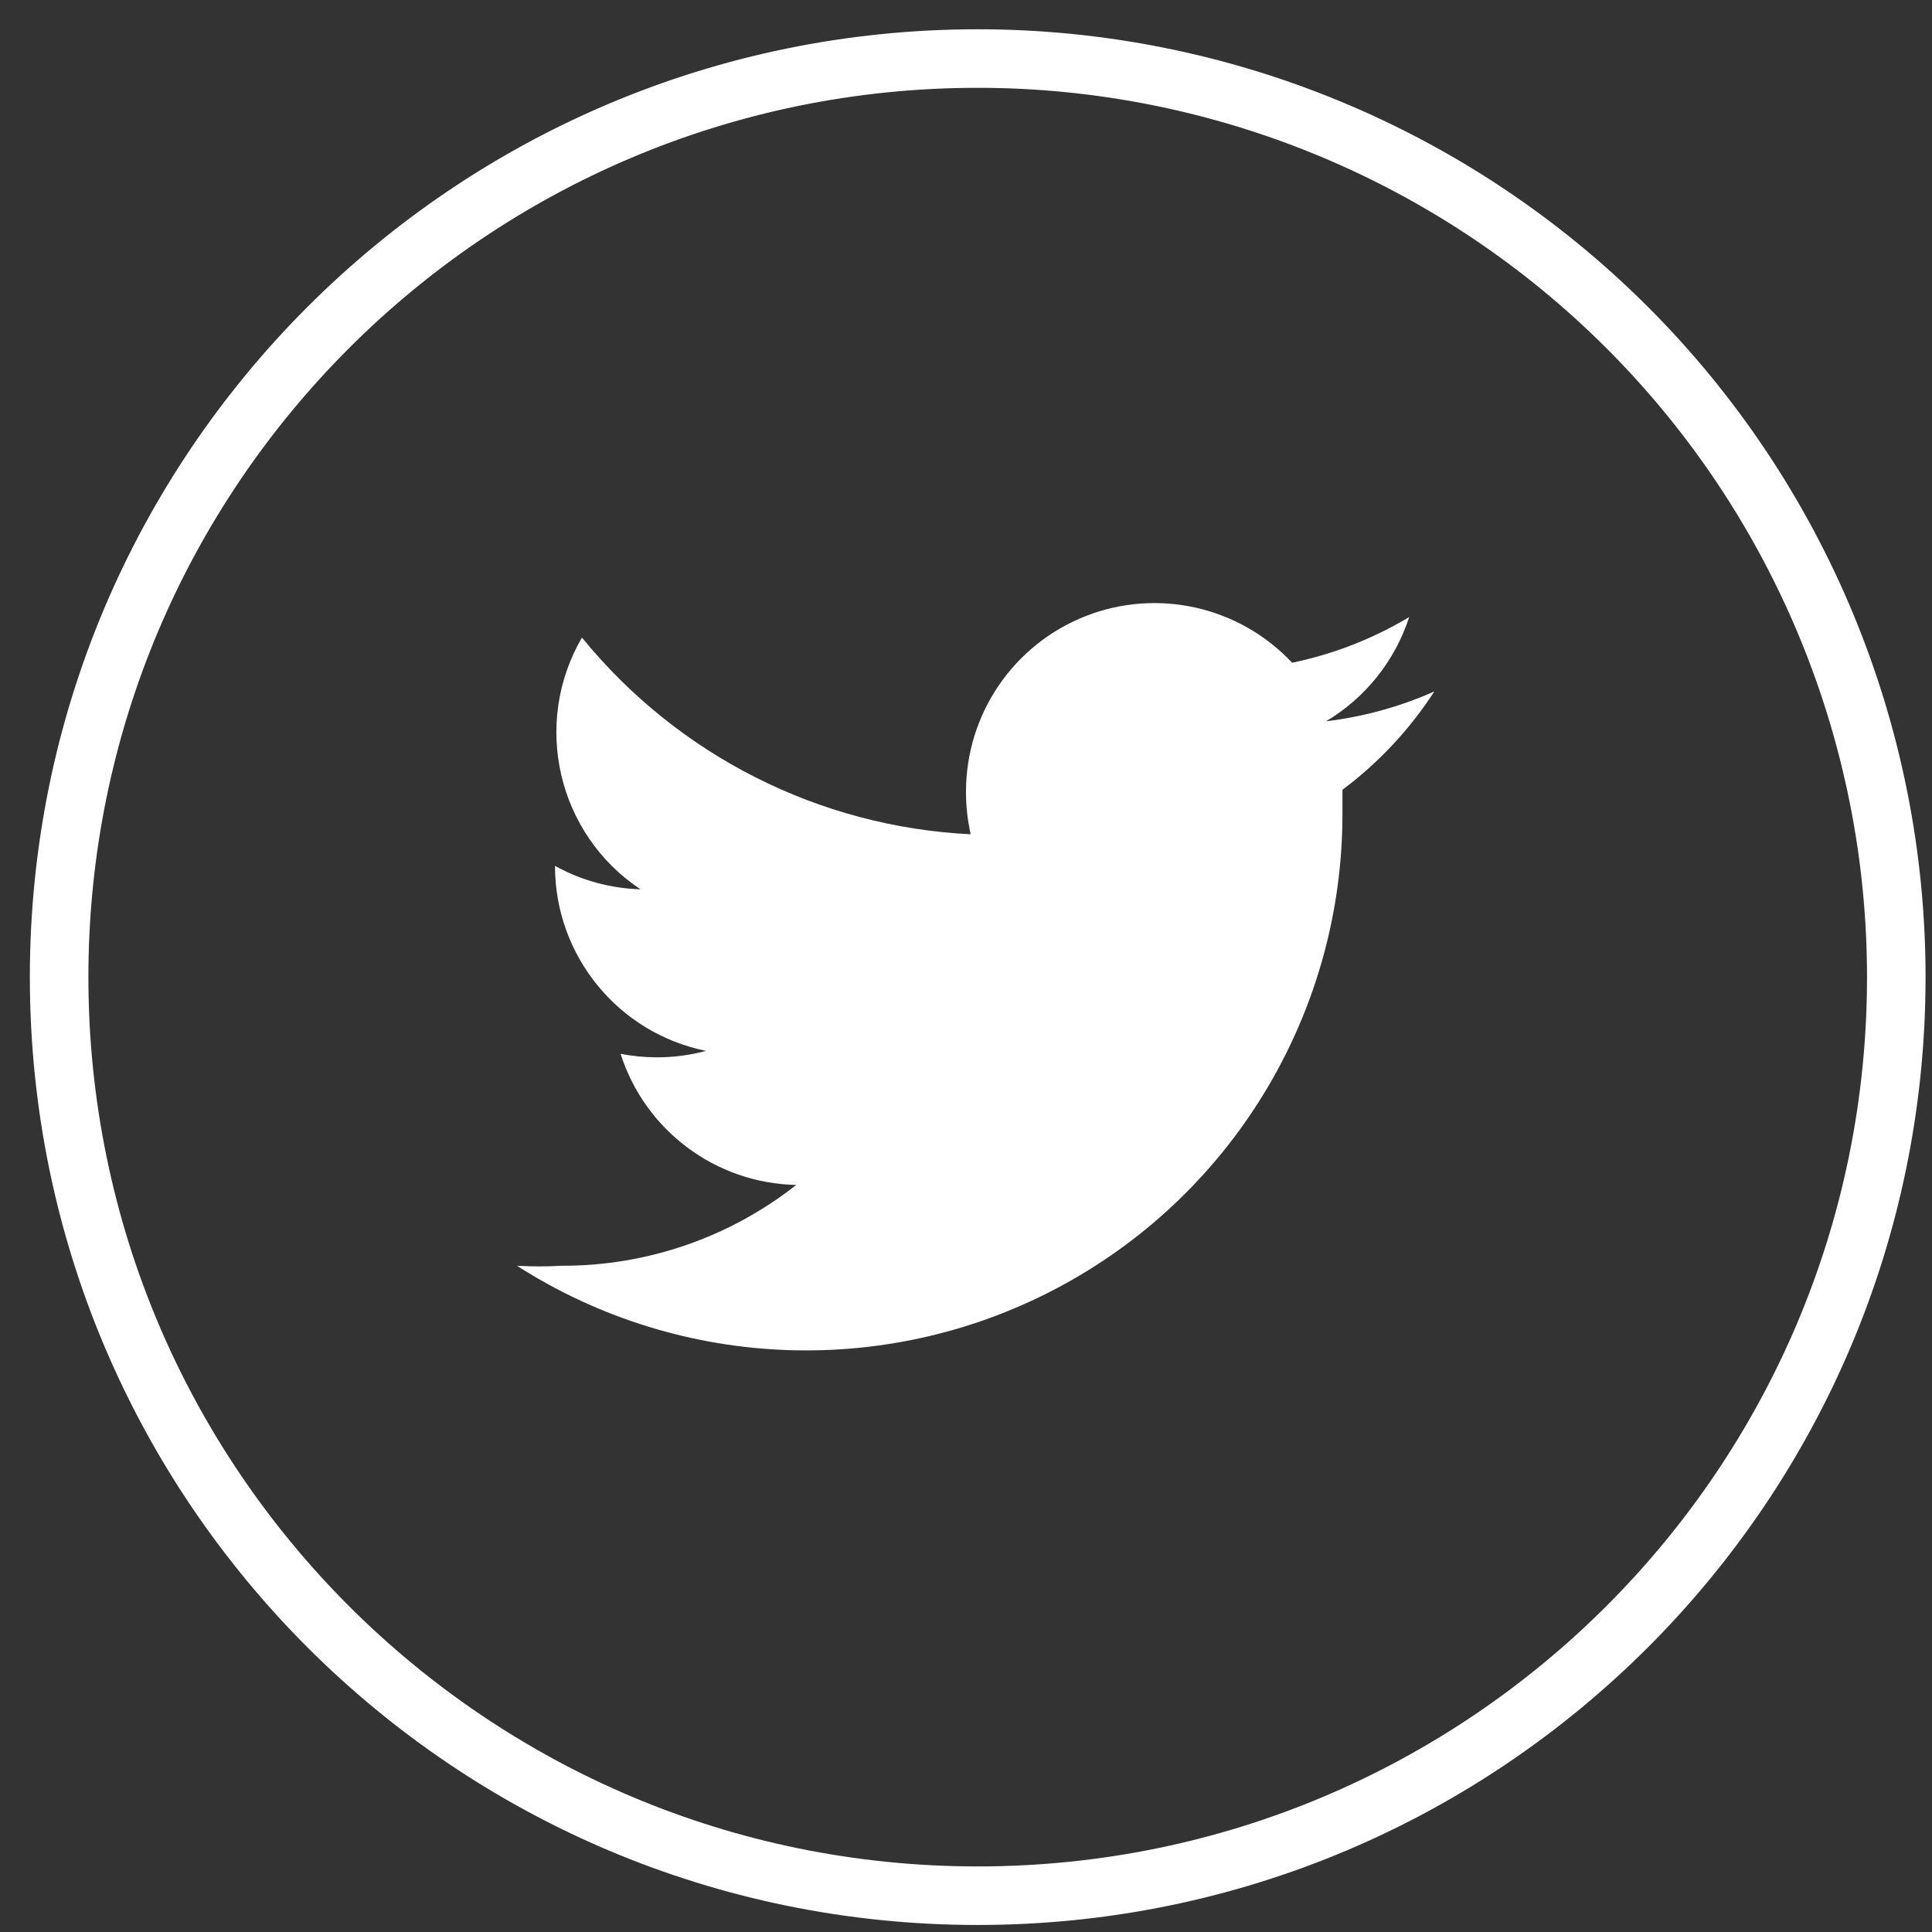 <?xml version="1.0" encoding="UTF-8"?>
<svg width="33px" height="33px" viewBox="0 0 33 33" version="1.1" xmlns="http://www.w3.org/2000/svg" xmlns:xlink="http://www.w3.org/1999/xlink">
    <rect x="0" y="0" width="33" height="33" fill="#333333" stroke="none"/>
    <!-- Generator: Sketch 41.2 (35397) - http://www.bohemiancoding.com/sketch -->
    <title>twitter</title>
    <desc>Created with Sketch.</desc>
    <defs></defs>
    <g id="Page-1" stroke="none" stroke-width="1" fill="none" fill-rule="evenodd">
        <g id="twitter" transform="translate(1, 1)">
            <g id="Page-1">
                <g id="Asset-5APL">
                    <g id="Layer_2">
                        <g id="Layer_1-2">
                            <path d="M15.69,-8.8817842e-16 C7.026,0.006 0.006,7.033 0.01,15.697 C0.014,24.361 7.039,31.382 15.703,31.38 C24.367,31.378 31.39,24.354 31.39,15.69 C31.39,11.527 29.736,7.535 26.791,4.592 C23.846,1.649 19.853,-0.003 15.69,2.44249065e-15 L15.69,-8.8817842e-16 Z" id="Shape" stroke="#FFFFFF"></path>
                            <path d="M21.93,12.49 L21.93,12.91 C21.929,16.257 20.102,19.337 17.165,20.943 C14.228,22.549 10.649,22.425 7.83,20.62 C8.086,20.635 8.344,20.635 8.6,20.62 C10.051,20.623 11.46,20.137 12.6,19.24 C11.224,19.211 10.019,18.311 9.6,17 C9.801,17.039 10.005,17.059 10.21,17.06 C10.497,17.061 10.783,17.024 11.06,16.95 C9.557,16.645 8.478,15.323 8.48,13.79 L8.48,13.79 C8.928,14.038 9.428,14.175 9.94,14.19 C8.522,13.247 8.084,11.362 8.94,9.89 C10.577,11.901 12.99,13.123 15.58,13.25 C15.526,13.01 15.499,12.766 15.5,12.52 C15.501,11.199 16.308,10.012 17.537,9.526 C18.766,9.041 20.167,9.356 21.07,10.32 C21.776,10.174 22.452,9.91 23.07,9.54 C22.828,10.286 22.324,10.919 21.65,11.32 C22.289,11.243 22.912,11.072 23.5,10.81 C23.08,11.458 22.549,12.027 21.93,12.49 Z" id="Shape" fill="#FFFFFF"></path>
                        </g>
                    </g>
                </g>
            </g>
        </g>
    </g>
</svg>